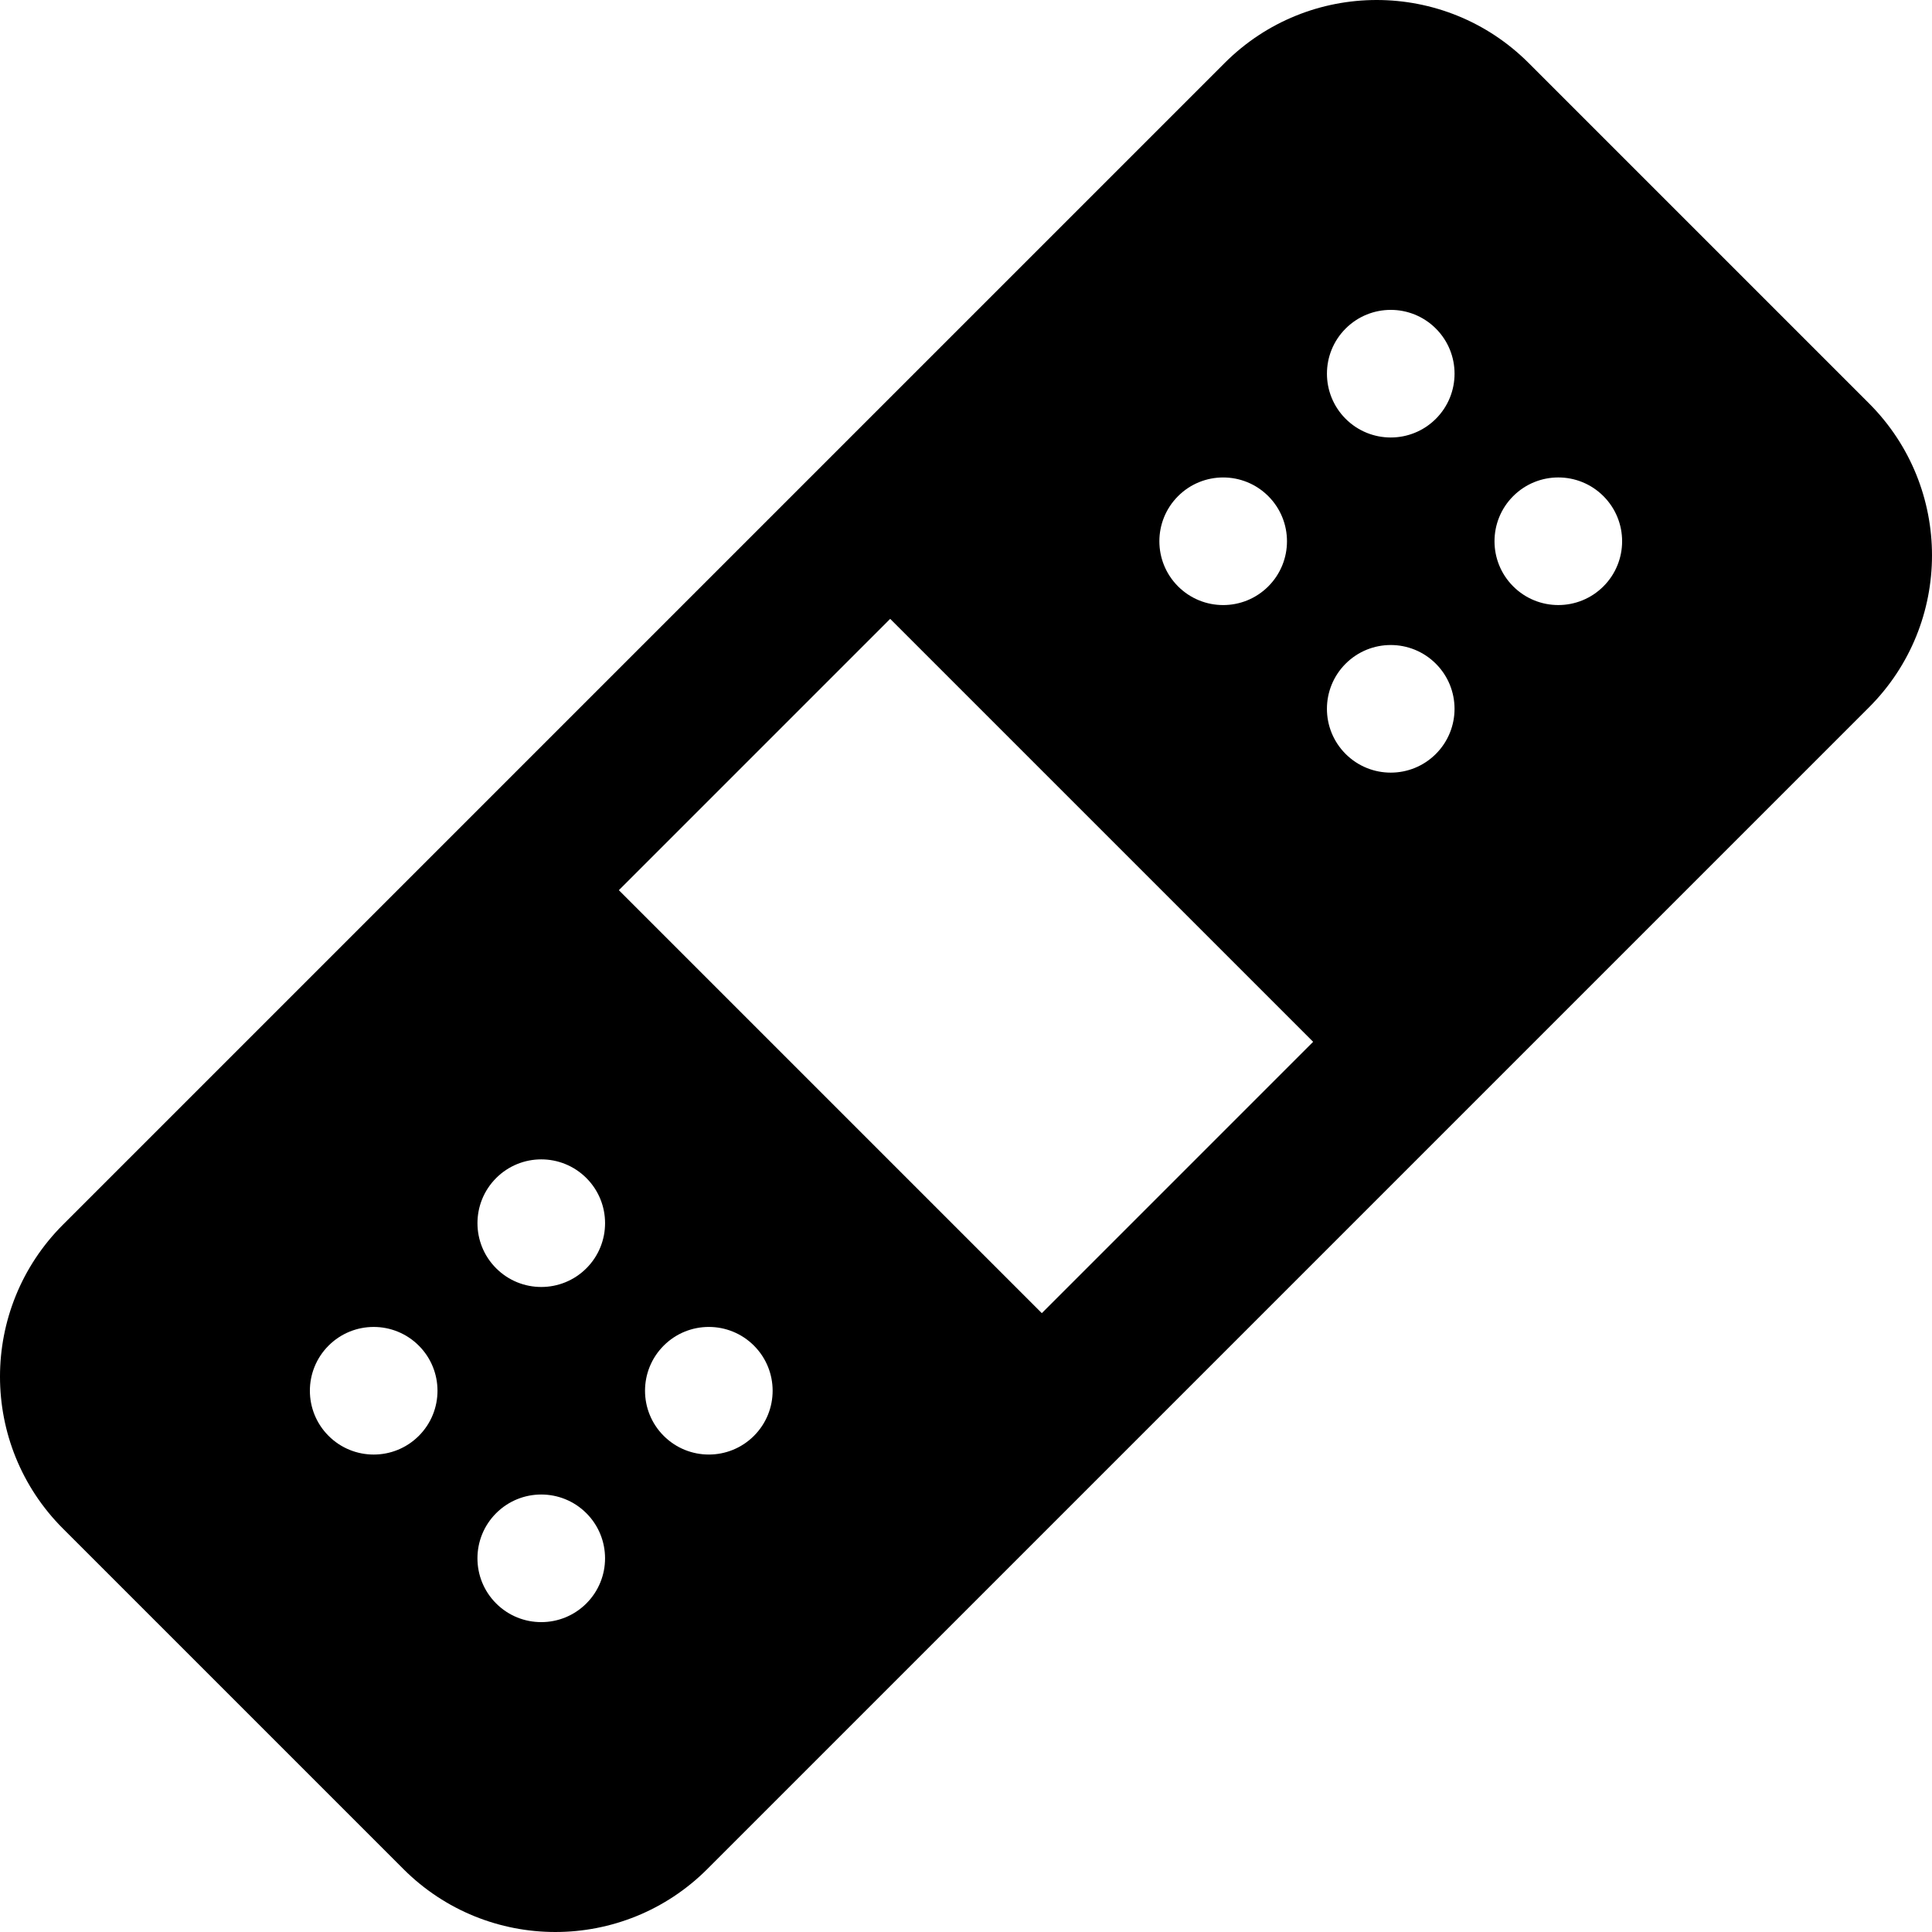 <?xml version="1.0" encoding="iso-8859-1"?>
<!-- Uploaded to: SVG Repo, www.svgrepo.com, Generator: SVG Repo Mixer Tools -->
<svg fill="#000000" height="800px" width="800px" version="1.1" id="Layer_1" xmlns="http://www.w3.org/2000/svg" xmlns:xlink="http://www.w3.org/1999/xlink" 
	 viewBox="0 0 512 512" xml:space="preserve">
<g>
	<g>
		<path d="M495.301,106.89L405.11,16.699c-22.264-22.264-58.305-22.266-80.57,0C317.862,23.377,26.718,314.521,16.699,324.54
			c-22.263,22.263-22.267,58.305,0,80.57l90.191,90.191c22.264,22.264,58.305,22.266,80.57,0
			c8.072-8.072,301.308-301.308,307.841-307.841C517.565,165.196,517.567,129.157,495.301,106.89z M312.198,131.484
			c6.603-6.603,17.309-6.603,23.913,0c6.603,6.603,6.603,17.309,0,23.913c-6.603,6.603-17.309,6.603-23.913,0
			S305.594,138.087,312.198,131.484z M110.987,380.52c-6.603,6.603-17.309,6.603-23.913,0s-6.603-17.309,0-23.913
			s17.309-6.603,23.913,0C117.592,363.21,117.592,373.917,110.987,380.52z M155.394,424.927c-6.603,6.603-17.309,6.603-23.913,0
			c-6.603-6.603-6.603-17.309,0-23.913c6.603-6.603,17.309-6.603,23.913,0C161.997,407.616,161.997,418.322,155.394,424.927z
			 M155.398,336.11c-6.603,6.603-17.309,6.603-23.913,0c-6.603-6.603-6.603-17.309,0-23.913c6.603-6.603,17.309-6.603,23.913,0
			S162.001,329.507,155.398,336.11z M199.803,380.517c-6.603,6.603-17.309,6.603-23.913,0c-6.603-6.603-6.603-17.309,0-23.913
			c6.603-6.603,17.309-6.603,23.913,0C206.407,363.206,206.407,373.913,199.803,380.517z M276.094,347.999L164.002,235.907
			l71.905-71.905l112.091,112.091L276.094,347.999z M380.516,199.803c-6.603,6.603-17.309,6.603-23.913,0s-6.603-17.309,0-23.913
			s17.309-6.603,23.913,0C387.119,182.494,387.119,193.2,380.516,199.803z M380.52,110.987c-6.603,6.603-17.309,6.603-23.913,0
			s-6.603-17.309,0-23.913s17.309-6.603,23.913,0S387.123,104.384,380.52,110.987z M424.925,155.394
			c-6.603,6.603-17.309,6.603-23.913,0c-6.603-6.603-6.603-17.309,0-23.913c6.603-6.603,17.309-6.603,23.913,0
			C431.53,138.084,431.53,148.791,424.925,155.394z"/>
	</g>
</g>
</svg>